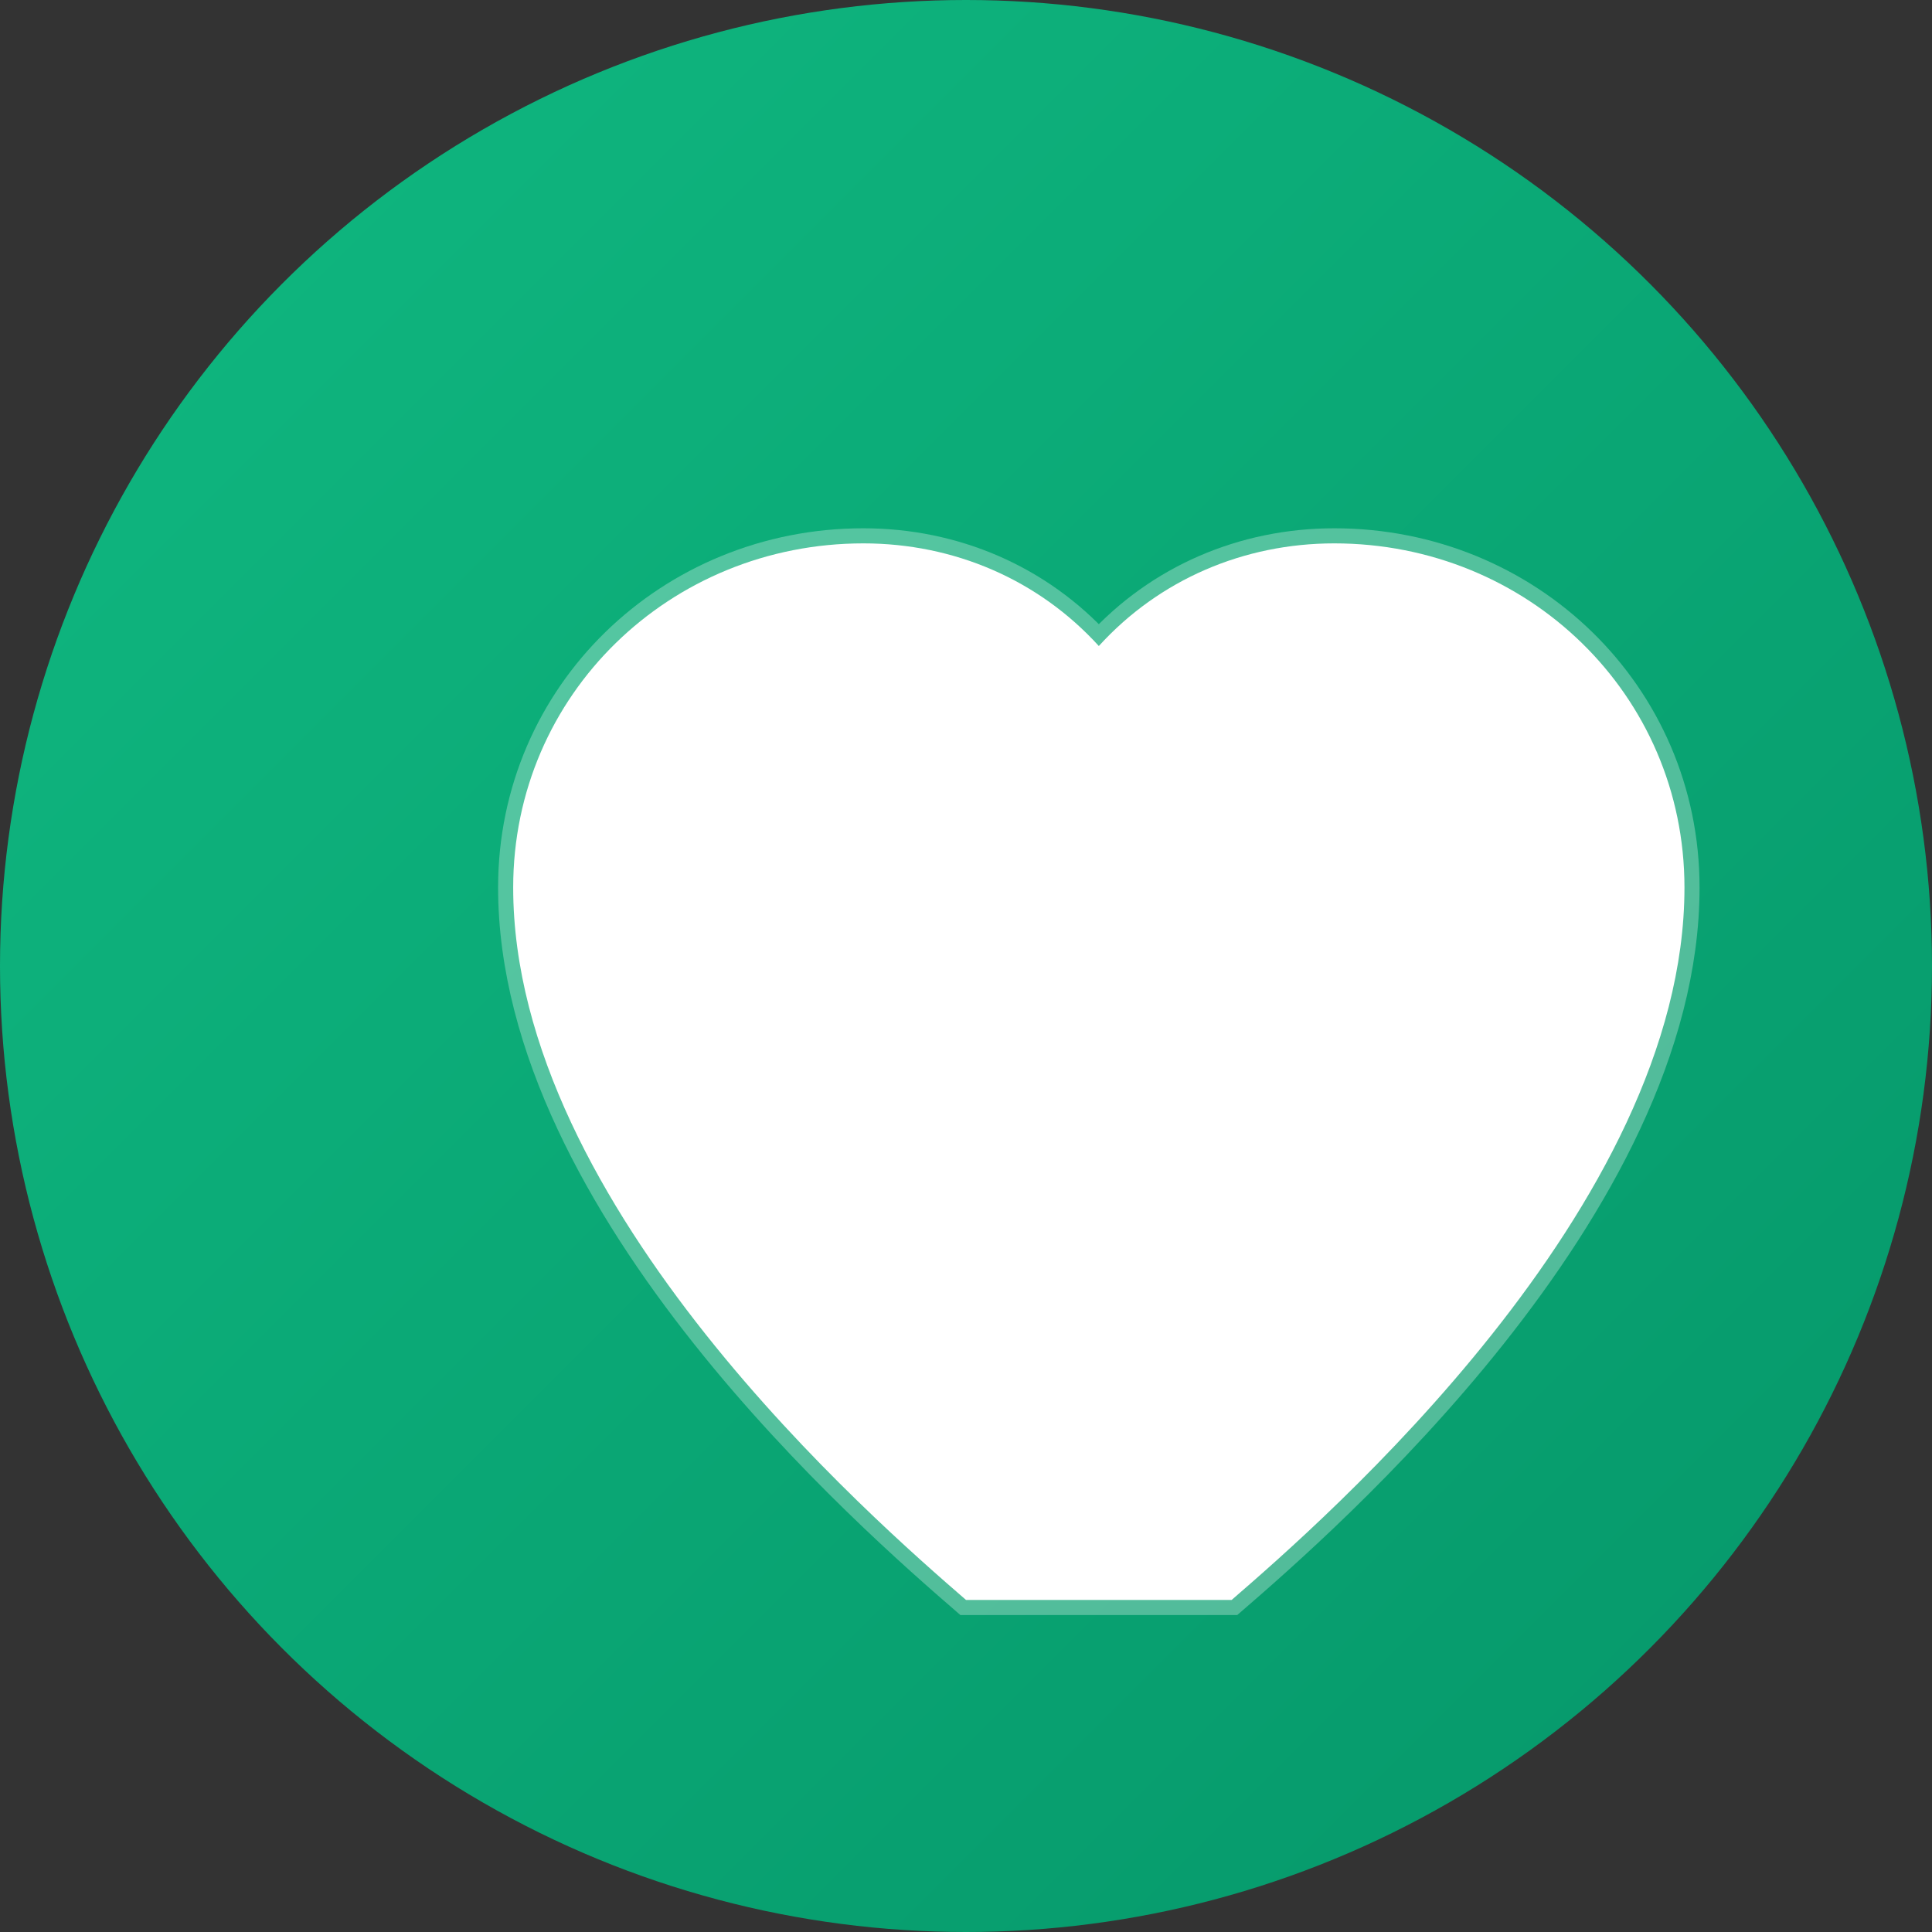 <svg xmlns="http://www.w3.org/2000/svg" viewBox="0 0 32 32" width="32" height="32">
  <rect x="0" y="0" width="32" height="32" fill="#333333" stroke="none"/>
  <defs>
    <linearGradient id="heartGradient" x1="0%" y1="0%" x2="100%" y2="100%">
      <stop offset="0%" style="stop-color:#10b981;stop-opacity:1" />
      <stop offset="100%" style="stop-color:#059669;stop-opacity:1" />
    </linearGradient>
  </defs>
  
  <!-- Background circle -->
  <circle cx="16" cy="16" r="16" fill="url(#heartGradient)"/>
  
  <!-- Heart shape -->
  <path d="M16 26.5c-1.5-1.3-7.5-6.5-7.5-11.8 0-3.2 2.6-5.7 5.8-5.7 1.5 0 2.9 0.6 3.9 1.7 1-1.1 2.4-1.7 3.9-1.7 3.2 0 5.8 2.5 5.8 5.7 0 5.3-6 10.5-7.5 11.8z" 
        fill="white" 
        stroke="rgba(255,255,255,0.3)" 
        stroke-width="0.5"/>
  
  <!-- Small highlight -->
  <ellipse cx="13" cy="12.5" rx="1.5" ry="1" fill="rgba(255,255,255,0.4)"/>
</svg>